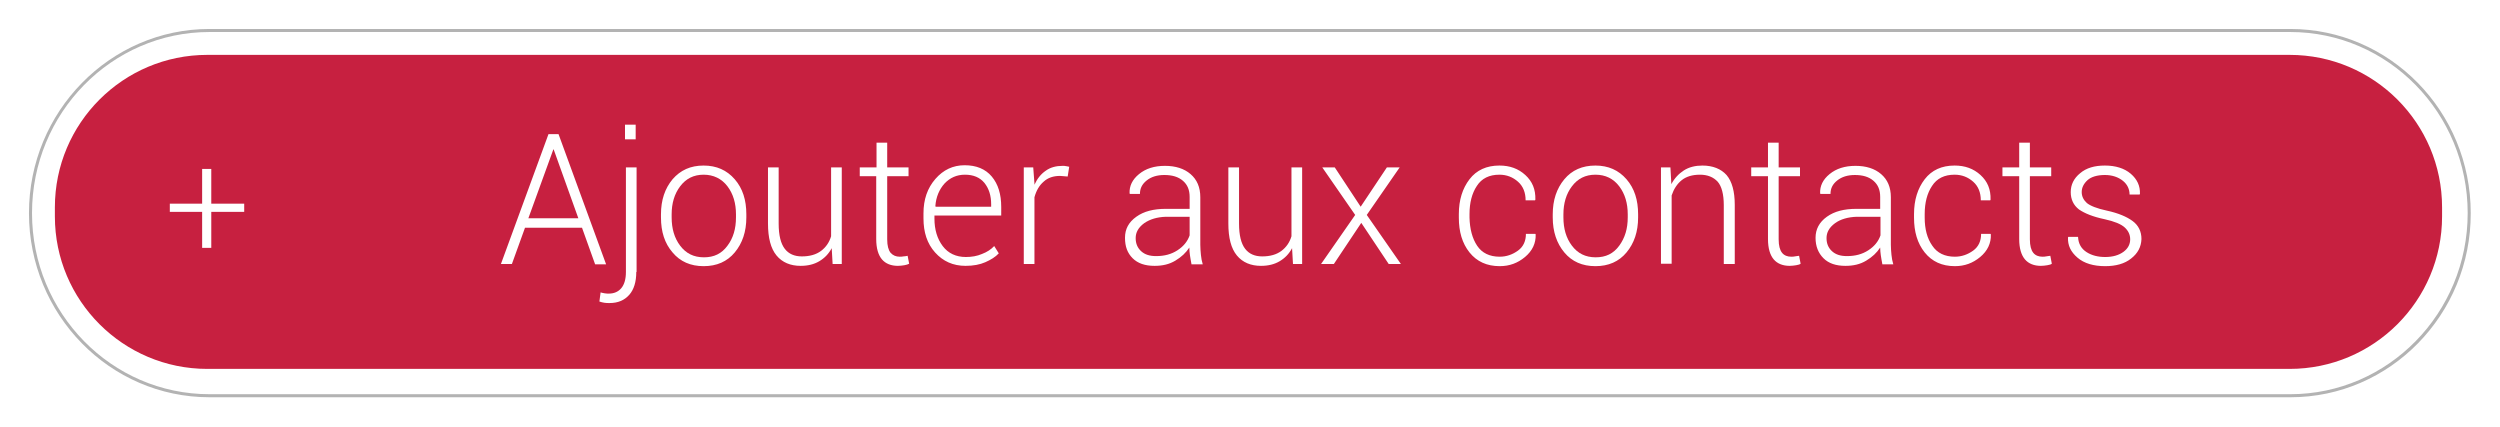 <?xml version="1.0" encoding="utf-8"?>
<!-- Generator: Adobe Illustrator 27.3.1, SVG Export Plug-In . SVG Version: 6.00 Build 0)  -->
<svg version="1.1" id="Btn_Ajouter_contacts" xmlns="http://www.w3.org/2000/svg" xmlns:xlink="http://www.w3.org/1999/xlink"
	 x="0px" y="0px" viewBox="0 0 820 140" style="enable-background:new 0 0 820 140;" xml:space="preserve">
<style type="text/css">
	.st0{opacity:0.3;}
	.st1{fill:#C72040;}
</style>
<path class="st0" d="M751.3,130.3H68.7c-32.7,0-59.2-27.1-59.2-60.4c0-33.3,26.6-60.4,59.2-60.4h682.5c32.7,0,59.2,27.1,59.2,60.4
	C810.5,103.2,783.9,130.3,751.3,130.3z M68.7,10.5c-32.1,0-58.2,26.6-58.2,59.4s26.1,59.4,58.2,59.4h682.5
	c32.1,0,58.2-26.6,58.2-59.4s-26.1-59.4-58.2-59.4H68.7z"/>
<g>
	<path class="st1" d="M375.3,73.2c-1.9,1.4-2.8,3-2.8,4.9c0,1.8,0.6,3.2,1.8,4.3s2.8,1.6,4.9,1.6c2.7,0,5-0.6,7-1.9s3.3-2.9,4-4.9
		v-6.1h-7.8C379.5,71.2,377.2,71.9,375.3,73.2z"/>
	<path class="st1" d="M316.5,57.3c-2.7,0-4.9,1-6.7,2.9c-1.7,1.9-2.8,4.4-3,7.4l0.1,0.2h18.2V67c0-2.8-0.7-5.1-2.2-7
		C321.4,58.2,319.3,57.3,316.5,57.3z"/>
	<path class="st1" d="M601.9,73.2c-1.9,1.4-2.8,3-2.8,4.9c0,1.8,0.6,3.2,1.8,4.3s2.8,1.6,4.9,1.6c2.7,0,5-0.6,7-1.9s3.3-2.9,4-4.9
		v-6.1h-7.8C606.1,71.2,603.7,71.9,601.9,73.2z"/>
	<path class="st1" d="M230.8,57.3c-3.3,0-5.8,1.3-7.7,3.8c-1.9,2.5-2.8,5.6-2.8,9.2v1c0,3.7,0.9,6.8,2.8,9.3
		c1.9,2.5,4.4,3.8,7.8,3.8c3.3,0,5.8-1.2,7.7-3.8c1.9-2.5,2.8-5.6,2.8-9.3v-1c0-3.6-0.9-6.7-2.8-9.2S234,57.3,230.8,57.3z"/>
	<path class="st1" d="M523.3,57.3c-3.3,0-5.8,1.3-7.7,3.8s-2.8,5.6-2.8,9.2v1c0,3.7,0.9,6.8,2.8,9.3s4.4,3.8,7.8,3.8
		c3.3,0,5.8-1.2,7.7-3.8s2.8-5.6,2.8-9.3v-1c0-3.6-0.9-6.7-2.8-9.2S526.6,57.3,523.3,57.3z"/>
	<polygon class="st1" points="181.5,49 173.3,71.6 189.7,71.6 181.6,49 	"/>
	<path class="st1" d="M751,18H68c-27.6,0-50,22.4-50,50v3c0,27.6,22.4,50,50,50h683c27.6,0,50-22.4,50-50v-3
		C801,40.4,778.6,18,751,18z M205,40.9h3.5v4.8H205V40.9z M80.1,69.5H69.3v11.8h-3V69.5H55.7v-2.7h10.6V55.4h3v11.4h10.8V69.5z
		 M190.9,74.7h-18.7l-4.3,11.9h-3.6L179.9,44h3.3l15.6,42.7h-3.6L190.9,74.7z M208.7,89.2c0,3.3-0.8,5.8-2.3,7.5
		c-1.6,1.8-3.7,2.7-6.5,2.7c-0.6,0-1.1,0-1.7-0.1c-0.5-0.1-1.1-0.2-1.6-0.4l0.4-3c0.3,0.1,0.7,0.2,1.3,0.3c0.5,0.1,1,0.1,1.4,0.1
		c1.7,0,3.1-0.6,4.1-1.8c1-1.2,1.5-3,1.5-5.3V54.9h3.5V89.2z M244.8,71.3c0,4.7-1.3,8.5-3.8,11.5s-5.9,4.5-10.2,4.5
		c-4.3,0-7.7-1.5-10.2-4.5c-2.6-3-3.8-6.8-3.8-11.5v-1c0-4.7,1.3-8.5,3.8-11.5c2.6-3,5.9-4.5,10.2-4.5c4.2,0,7.6,1.5,10.2,4.5
		c2.6,3,3.8,6.8,3.8,11.5V71.3z M276.2,86.6h-3.1l-0.3-5.2c-1,1.9-2.4,3.3-4.1,4.3c-1.7,1-3.7,1.5-6.1,1.5c-3.3,0-6-1.1-7.9-3.4
		c-1.9-2.3-2.8-5.8-2.8-10.5V54.9h3.5v18.4c0,3.9,0.7,6.6,2,8.3s3.2,2.5,5.6,2.5c2.6,0,4.7-0.6,6.3-1.8c1.6-1.2,2.7-2.8,3.3-4.8
		V54.9h3.5V86.6z M296.6,87c-0.7,0.1-1.4,0.2-2.1,0.2c-2.2,0-4-0.7-5.2-2.1c-1.2-1.4-1.9-3.6-1.9-6.7V57.8H282v-2.9h5.5v-8.1h3.5
		v8.1h7v2.9h-7v20.7c0,2.1,0.4,3.5,1.1,4.4c0.8,0.9,1.8,1.3,3,1.3c0.4,0,0.8,0,1.2-0.1c0.4,0,0.9-0.1,1.4-0.2l0.5,2.6
		C297.8,86.7,297.3,86.9,296.6,87z M328.6,70.7h-22.1v1c0,3.6,0.9,6.6,2.7,9c1.8,2.4,4.4,3.6,7.6,3.6c1.9,0,3.7-0.3,5.3-1
		c1.6-0.6,3-1.5,4-2.6l1.5,2.4c-1.1,1.2-2.6,2.1-4.4,2.9c-1.8,0.8-4,1.2-6.5,1.2c-4.1,0-7.4-1.5-10-4.4c-2.6-2.9-3.8-6.6-3.8-11.2
		v-1.6c0-4.6,1.3-8.3,3.9-11.3c2.6-3,5.8-4.5,9.6-4.5c3.8,0,6.8,1.2,8.9,3.7c2.1,2.5,3.1,5.8,3.1,10V70.7z M350.2,57.9l-2.5-0.2
		c-2.2,0-4,0.6-5.4,1.9c-1.4,1.2-2.4,2.9-3,5.1v21.9h-3.5V54.9h3.1l0.4,5.3v0.4c0.9-2,2.1-3.5,3.7-4.6c1.5-1.1,3.4-1.6,5.5-1.6
		c0.4,0,0.8,0,1.2,0.1c0.4,0.1,0.7,0.1,1,0.2L350.2,57.9z M390.8,86.6c-0.2-1.1-0.4-2.1-0.5-2.9s-0.2-1.6-0.2-2.5
		c-1.1,1.7-2.6,3.1-4.6,4.3s-4.2,1.7-6.8,1.7c-3.1,0-5.5-0.8-7.2-2.5S369,80.9,369,78s1.2-5.1,3.7-6.9s5.7-2.6,9.7-2.6h7.8v-3.9
		c0-2.3-0.7-4-2.2-5.3s-3.5-1.9-6.1-1.9c-2.4,0-4.3,0.6-5.8,1.8s-2.2,2.6-2.2,4.4h-3.3l-0.1-0.2c-0.1-2.4,0.9-4.5,3.1-6.3
		c2.2-1.8,5-2.7,8.5-2.7s6.3,0.9,8.4,2.7c2.1,1.8,3.2,4.3,3.2,7.6v15.6c0,1.1,0.1,2.2,0.2,3.3s0.3,2.1,0.6,3.1H390.8z M427.2,86.6
		h-3.1l-0.3-5.2c-1,1.9-2.4,3.3-4.1,4.3s-3.7,1.5-6.1,1.5c-3.3,0-6-1.1-7.9-3.4s-2.8-5.8-2.8-10.5V54.9h3.5v18.4
		c0,3.9,0.7,6.6,2,8.3s3.2,2.5,5.6,2.5c2.6,0,4.7-0.6,6.3-1.8s2.7-2.8,3.3-4.8V54.9h3.5V86.6z M455.5,86.6l-9-13.5l-9,13.5h-4.2
		l11.2-16.1l-10.8-15.6h4.1l8.5,12.9l8.6-12.9h4.2l-10.8,15.6l11.2,16.1H455.5z M484.5,80.6c1.6,2.4,4.1,3.6,7.4,3.6
		c2.2,0,4.2-0.7,6-2s2.6-3.2,2.6-5.5h3.1l0.1,0.2c0.1,2.9-1.1,5.4-3.5,7.4s-5.1,3-8.3,3c-4.2,0-7.5-1.5-9.9-4.5s-3.5-6.8-3.5-11.4
		v-1.2c0-4.6,1.2-8.4,3.5-11.4c2.3-3,5.6-4.5,9.8-4.5c3.4,0,6.2,1,8.5,3.1s3.4,4.7,3.3,8.1l-0.1,0.2h-3.1c0-2.5-0.8-4.6-2.5-6.1
		c-1.7-1.5-3.7-2.3-6.1-2.3c-3.3,0-5.8,1.2-7.4,3.7c-1.6,2.4-2.4,5.5-2.4,9.2v1.2C482.1,75.1,482.9,78.2,484.5,80.6z M537.3,71.3
		c0,4.7-1.3,8.5-3.8,11.5s-5.9,4.5-10.2,4.5c-4.3,0-7.7-1.5-10.2-4.5s-3.8-6.8-3.8-11.5v-1c0-4.7,1.3-8.5,3.8-11.5s5.9-4.5,10.2-4.5
		c4.2,0,7.6,1.5,10.2,4.5s3.8,6.8,3.8,11.5V71.3z M568.9,86.6h-3.5V67.3c0-3.6-0.7-6.2-2-7.7c-1.4-1.5-3.3-2.3-5.8-2.3
		s-4.5,0.6-6,1.8s-2.6,2.9-3.3,5v22.4h-3.5V54.9h3.1l0.3,5.5c1-1.9,2.4-3.4,4.1-4.5c1.7-1.1,3.8-1.6,6.1-1.6c3.4,0,6.1,1.1,7.9,3.1
		c1.8,2.1,2.7,5.4,2.7,9.8V86.6z M589.1,87c-0.7,0.1-1.4,0.2-2.1,0.2c-2.2,0-4-0.7-5.2-2.1s-1.9-3.6-1.9-6.7V57.8h-5.5v-2.9h5.5
		v-8.1h3.5v8.1h7v2.9h-7v20.7c0,2.1,0.4,3.5,1.1,4.4s1.8,1.3,3,1.3c0.4,0,0.8,0,1.2-0.1s0.9-0.1,1.4-0.2l0.5,2.6
		C590.4,86.7,589.8,86.9,589.1,87z M617.4,86.6c-0.2-1.1-0.4-2.1-0.5-2.9s-0.2-1.6-0.2-2.5c-1.1,1.7-2.6,3.1-4.6,4.3
		s-4.2,1.7-6.8,1.7c-3.1,0-5.5-0.8-7.2-2.5s-2.6-3.9-2.6-6.7s1.2-5.1,3.7-6.9s5.7-2.6,9.7-2.6h7.8v-3.9c0-2.3-0.7-4-2.2-5.3
		s-3.5-1.9-6.1-1.9c-2.4,0-4.3,0.6-5.8,1.8s-2.2,2.6-2.2,4.4h-3.3l-0.1-0.2c-0.1-2.4,0.9-4.5,3.1-6.3c2.2-1.8,5-2.7,8.5-2.7
		s6.3,0.9,8.4,2.7c2.1,1.8,3.2,4.3,3.2,7.6v15.6c0,1.1,0.1,2.2,0.2,3.3s0.3,2.1,0.6,3.1H617.4z M633.8,80.6c1.6,2.4,4.1,3.6,7.4,3.6
		c2.2,0,4.2-0.7,6-2s2.6-3.2,2.6-5.5h3.1l0.1,0.2c0.1,2.9-1.1,5.4-3.5,7.4s-5.1,3-8.3,3c-4.2,0-7.5-1.5-9.9-4.5s-3.5-6.8-3.5-11.4
		v-1.2c0-4.6,1.2-8.4,3.5-11.4c2.3-3,5.6-4.5,9.8-4.5c3.4,0,6.2,1,8.5,3.1s3.4,4.7,3.3,8.1l-0.1,0.2h-3.1c0-2.5-0.8-4.6-2.5-6.1
		c-1.7-1.5-3.7-2.3-6.1-2.3c-3.3,0-5.8,1.2-7.4,3.7c-1.6,2.4-2.4,5.5-2.4,9.2v1.2C631.3,75.1,632.1,78.2,633.8,80.6z M671.5,87
		c-0.7,0.1-1.4,0.2-2.1,0.2c-2.2,0-4-0.7-5.2-2.1s-1.9-3.6-1.9-6.7V57.8h-5.5v-2.9h5.5v-8.1h3.5v8.1h7v2.9h-7v20.7
		c0,2.1,0.4,3.5,1.1,4.4s1.8,1.3,3,1.3c0.4,0,0.8,0,1.2-0.1s0.9-0.1,1.4-0.2l0.5,2.6C672.8,86.7,672.2,86.9,671.5,87z M699,84.8
		c-2.1,1.7-5,2.5-8.5,2.5c-3.8,0-6.9-0.9-9.1-2.8s-3.2-4-3.1-6.6l0.1-0.2h3.2c0.1,2.3,1.1,3.9,2.8,5s3.8,1.6,6.1,1.6
		c2.5,0,4.5-0.6,6-1.7s2.2-2.5,2.2-4.1c0-1.5-0.6-2.8-1.8-3.9s-3.4-2-6.6-2.7c-3.8-0.8-6.5-1.9-8.4-3.2c-1.8-1.4-2.7-3.3-2.7-5.7
		c0-2.4,1-4.5,3.1-6.2c2-1.7,4.7-2.5,8.1-2.5c3.5,0,6.4,0.9,8.5,2.7s3.1,4,3,6.6l-0.1,0.2h-3.3c0-1.7-0.7-3.3-2.2-4.5
		s-3.5-1.9-5.9-1.9c-2.5,0-4.5,0.6-5.7,1.7s-1.9,2.4-1.9,3.9c0,1.4,0.6,2.6,1.7,3.6c1.1,0.9,3.3,1.8,6.6,2.5c3.7,0.8,6.5,2,8.4,3.4
		s2.9,3.4,2.9,5.9C702.3,81,701.2,83.1,699,84.8z"/>
</g>
</svg>
